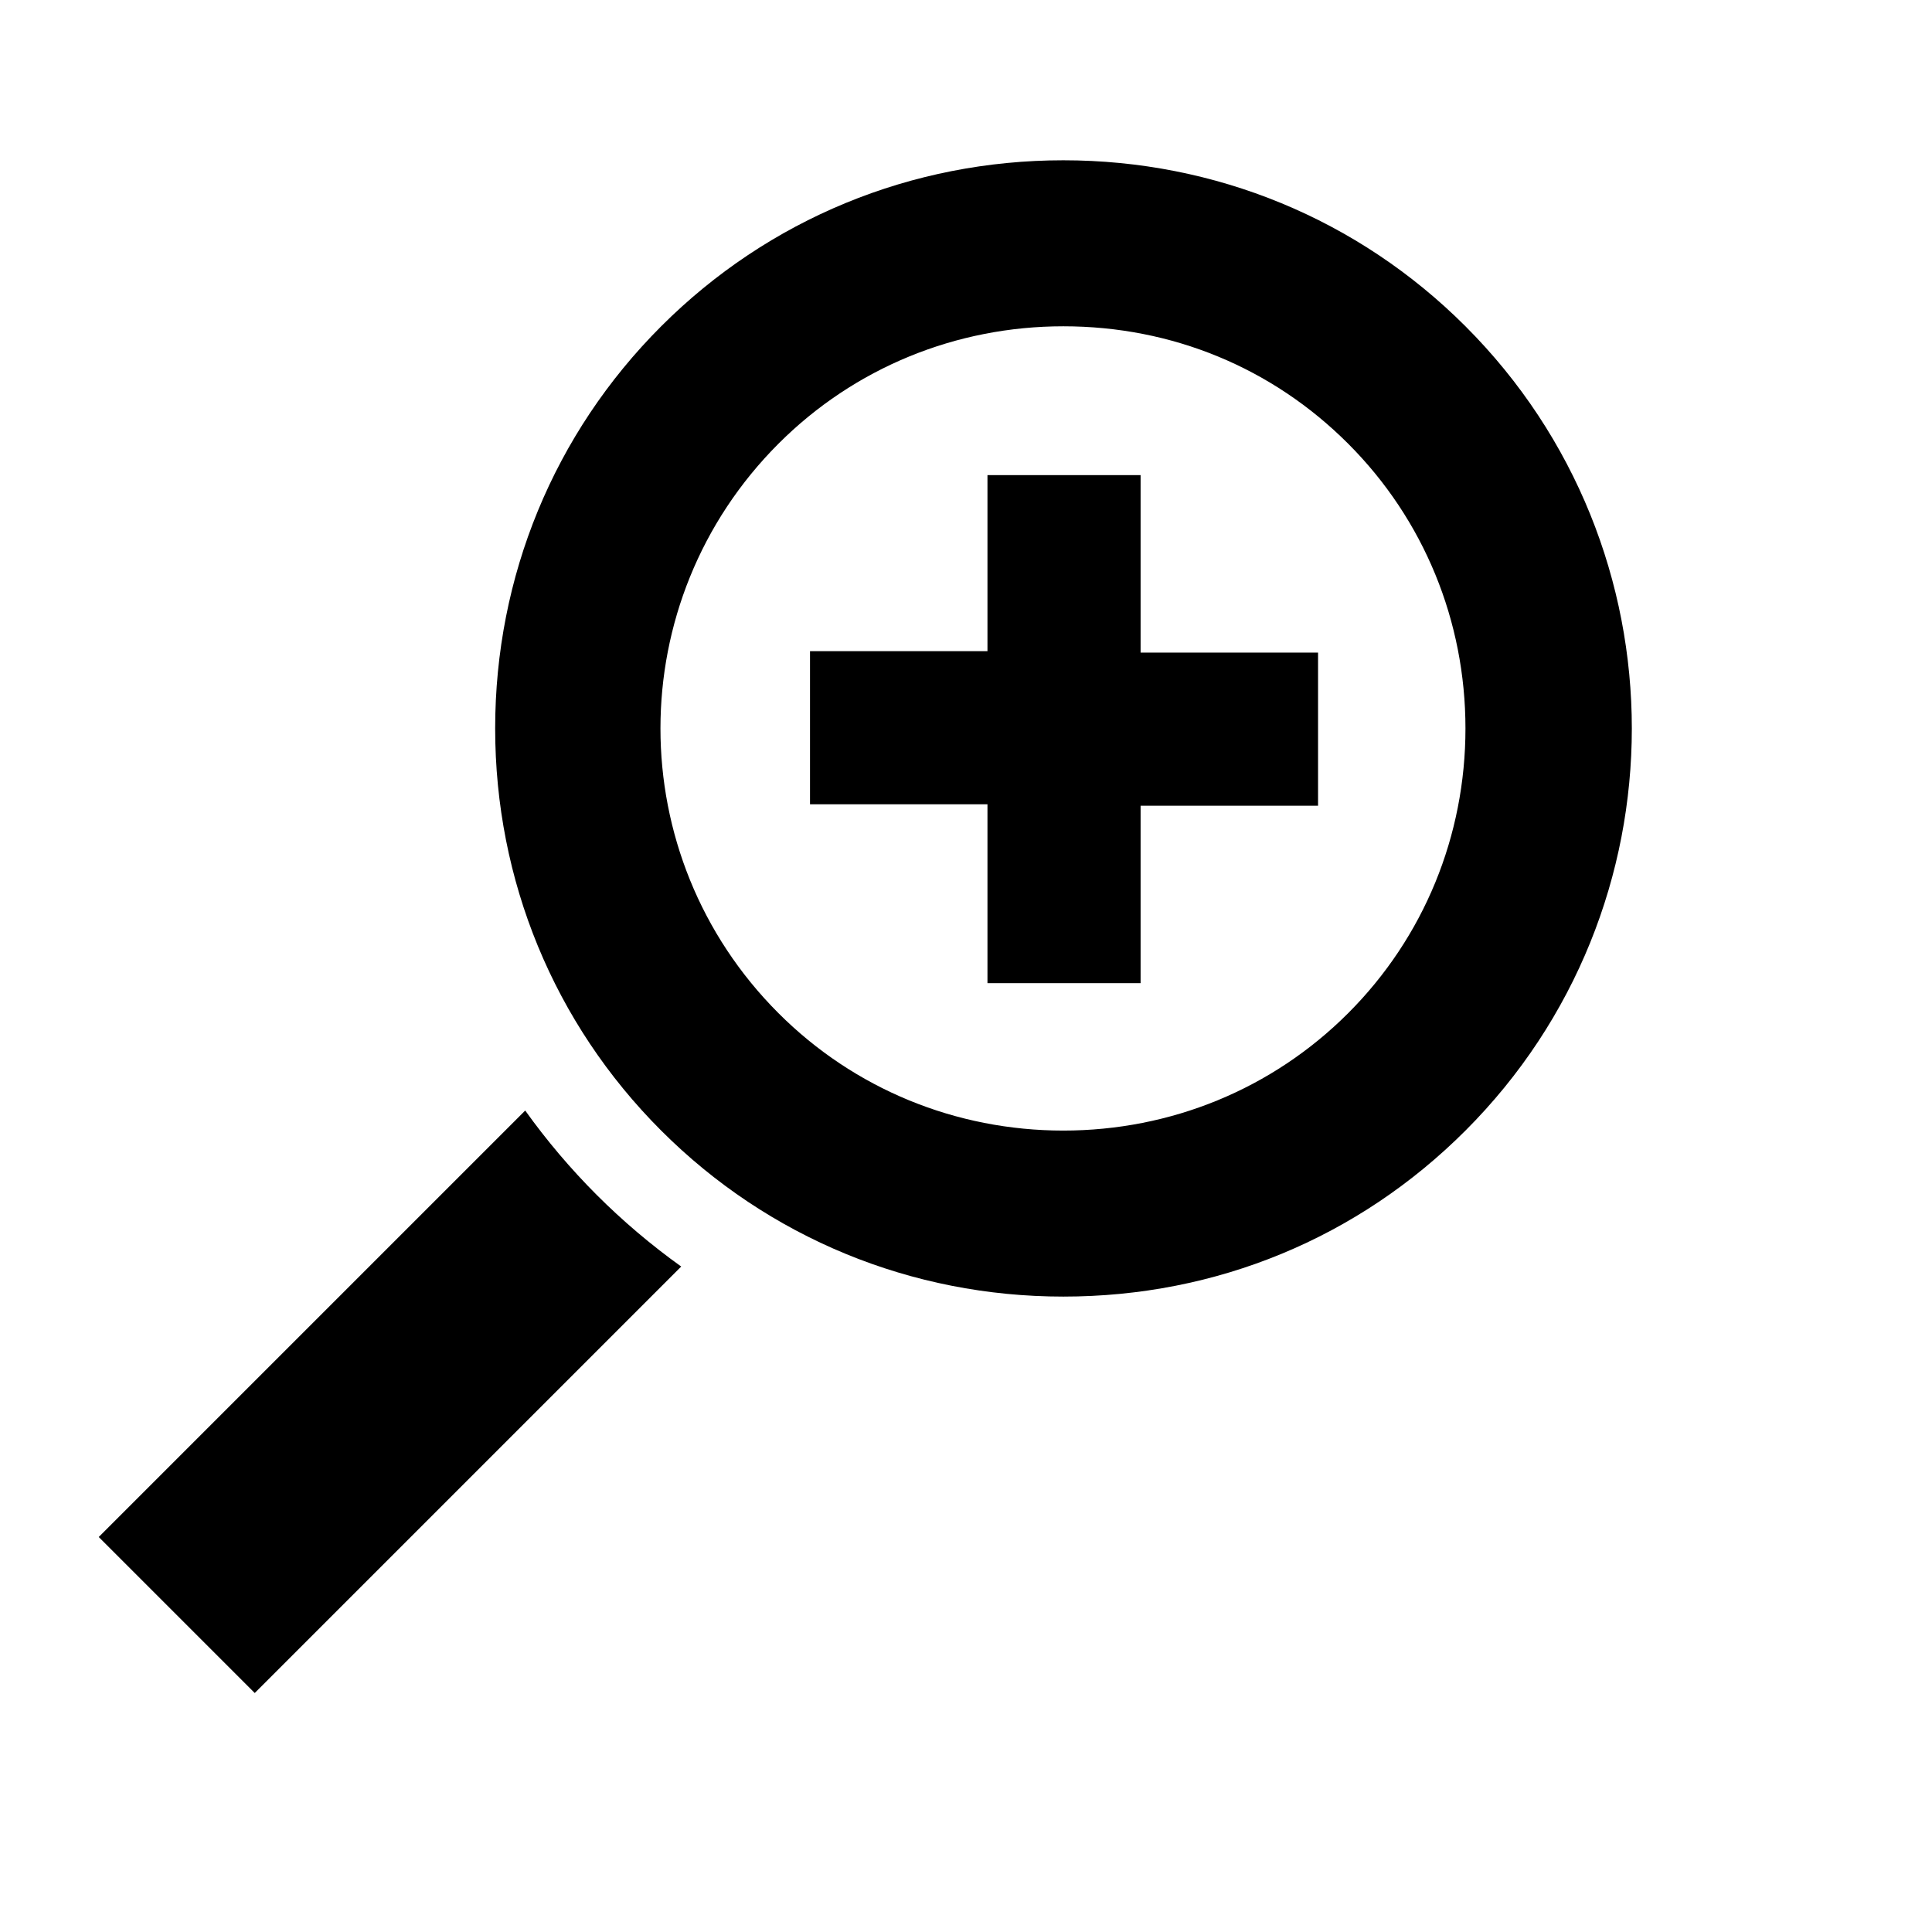 <?xml version="1.0" ?><!DOCTYPE svg  PUBLIC '-//W3C//DTD SVG 1.1//EN'  'http://www.w3.org/Graphics/SVG/1.1/DTD/svg11.dtd'><svg height="135px" style="enable-background:new 0 0 135 135;" version="1.1" viewBox="0 0 135 135" width="135px" xml:space="preserve" xmlns="http://www.w3.org/2000/svg" xmlns:xlink="http://www.w3.org/1999/xlink"><style type="text/css">
<![CDATA[
	.st0{fill:#EF3E42;}
	.st1{fill:#FFFFFF;}
	.st2{fill:none;}
	.st3{fill-rule:evenodd;clip-rule:evenodd;fill:#FFFFFF;}
]]>
</style><defs/><path d="M74.3,90.6c-10.6,0-20.6-4.1-28.1-11.6S34.6,61.5,34.6,50.9c0-10.6,4.1-20.6,11.6-28.1c7.5-7.5,17.5-11.6,28.1-11.6  c10.6,0,20.6,4.1,28.1,11.6c15.5,15.5,15.5,40.7,0,56.2C94.9,86.5,85,90.6,74.3,90.6L74.3,90.6z M74.3,22.8  c-7.5,0-14.6,2.9-19.9,8.2c-11,11-11,28.8,0,39.8c5.3,5.3,12.4,8.2,19.9,8.2c7.5,0,14.6-2.9,19.9-8.2c5.3-5.3,8.2-12.4,8.2-19.9  c0-7.5-2.9-14.6-8.2-19.9C88.9,25.7,81.9,22.8,74.3,22.8L74.3,22.8z M56.6,56.2V45.5H69V33.2h10.7v12.4h12.4v10.7H79.7v12.4H69V56.2  H56.6L56.6,56.2z M6.9,107.4l29.8-29.8c1.5,2.1,3.2,4.1,5,5.9c1.8,1.8,3.8,3.5,5.9,5l-29.8,29.8L6.9,107.4L6.9,107.4z"/><rect class="st2" height="135" id="_x3C_Slice_x3E__100_" width="135"/></svg>
